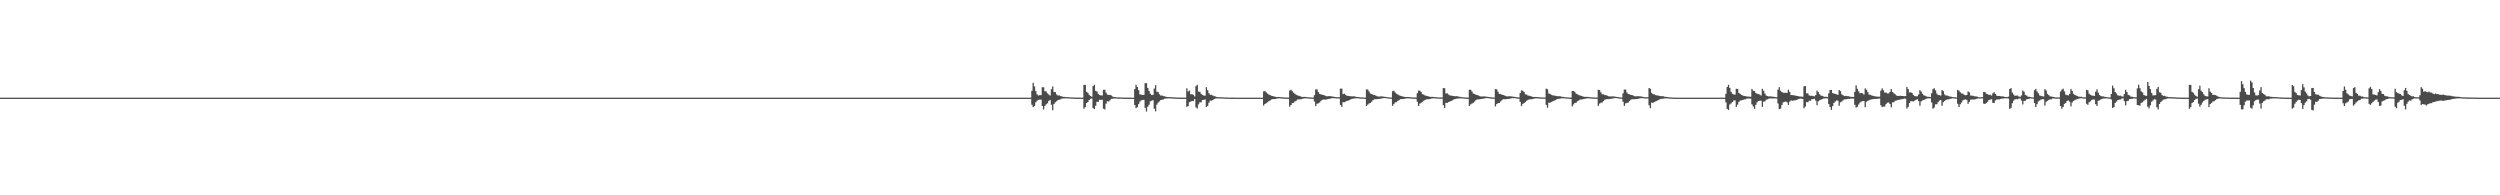 <?xml version="1.0" encoding="UTF-8"?>
<svg xmlns="http://www.w3.org/2000/svg" width="1920" height="150">
  <path d="M0 75.000h1v1.000H0zM1 75.000h1v1.000H1zM2 75.000h1v1.000H2zM3 75.000h1v1.000H3zM4 75.000h1v1.000H4zM5 75.000h1v1.000H5zM6 75.000h1v1.000H6zM7 75.000h1v1.000H7zM8 75.000h1v1.000H8zM9 75.000h1v1.000H9zM10 75.000h1v1.000H10zM11 75.000h1v1.000H11zM12 75.000h1v1.000H12zM13 75.000h1v1.000H13zM14 75.000h1v1.000H14zM15 75.000h1v1.000H15zM16 75.000h1v1.000H16zM17 75.000h1v1.000H17zM18 75.000h1v1.000H18zM19 75.000h1v1.000H19zM20 75.000h1v1.000H20zM21 75.000h1v1.000H21zM22 75.000h1v1.000H22zM23 75.000h1v1.000H23zM24 75.000h1v1.000H24zM25 75.000h1v1.000H25zM26 75.000h1v1.000H26zM27 75.000h1v1.000H27zM28 75.000h1v1.000H28zM29 75.000h1v1.000H29zM30 75.000h1v1.000H30zM31 75.000h1v1.000H31zM32 75.000h1v1.000H32zM33 75.000h1v1.000H33zM34 75.000h1v1.000H34zM35 75.000h1v1.000H35zM36 75.000h1v1.000H36zM37 75.000h1v1.000H37zM38 75.000h1v1.000H38zM39 75.000h1v1.000H39zM40 75.000h1v1.000H40zM41 75.000h1v1.000H41zM42 75.000h1v1.000H42zM43 75.000h1v1.000H43zM44 75.000h1v1.000H44zM45 75.000h1v1.000H45zM46 75.000h1v1.000H46zM47 75.000h1v1.000H47zM48 75.000h1v1.000H48zM49 75.000h1v1.000H49zM50 75.000h1v1.000H50zM51 75.000h1v1.000H51zM52 75.000h1v1.000H52zM53 75.000h1v1.000H53zM54 75.000h1v1.000H54zM55 75.000h1v1.000H55zM56 75.000h1v1.000H56zM57 75.000h1v1.000H57zM58 75.000h1v1.000H58zM59 75.000h1v1.000H59zM60 75.000h1v1.000H60zM61 75.000h1v1.000H61zM62 75.000h1v1.000H62zM63 75.000h1v1.000H63zM64 75.000h1v1.000H64zM65 75.000h1v1.000H65zM66 75.000h1v1.000H66zM67 75.000h1v1.000H67zM68 75.000h1v1.000H68zM69 75.000h1v1.000H69zM70 75.000h1v1.000H70zM71 75.000h1v1.000H71zM72 75.000h1v1.000H72zM73 75.000h1v1.000H73zM74 75.000h1v1.000H74zM75 75.000h1v1.000H75zM76 75.000h1v1.000H76zM77 75.000h1v1.000H77zM78 75.000h1v1.000H78zM79 75.000h1v1.000H79zM80 75.000h1v1.000H80zM81 75.000h1v1.000H81zM82 75.000h1v1.000H82zM83 75.000h1v1.000H83zM84 75.000h1v1.000H84zM85 75.000h1v1.000H85zM86 75.000h1v1.000H86zM87 75.000h1v1.000H87zM88 75.000h1v1.000H88zM89 75.000h1v1.000H89zM90 75.000h1v1.000H90zM91 75.000h1v1.000H91zM92 75.000h1v1.000H92zM93 75.000h1v1.000H93zM94 75.000h1v1.000H94zM95 75.000h1v1.000H95zM96 75.000h1v1.000H96zM97 75.000h1v1.000H97zM98 75.000h1v1.000H98zM99 75.000h1v1.000H99zM100 75.000h1v1.000H100zM101 75.000h1v1.000H101zM102 75.000h1v1.000H102zM103 75.000h1v1.000H103zM104 75.000h1v1.000H104zM105 75.000h1v1.000H105zM106 75.000h1v1.000H106zM107 75.000h1v1.000H107zM108 75.000h1v1.000H108zM109 75.000h1v1.000H109zM110 75.000h1v1.000H110zM111 75.000h1v1.000H111zM112 75.000h1v1.000H112zM113 75.000h1v1.000H113zM114 75.000h1v1.000H114zM115 75.000h1v1.000H115zM116 75.000h1v1.000H116zM117 75.000h1v1.000H117zM118 75.000h1v1.000H118zM119 75.000h1v1.000H119zM120 75.000h1v1.000H120zM121 75.000h1v1.000H121zM122 75.000h1v1.000H122zM123 75.000h1v1.000H123zM124 75.000h1v1.000H124zM125 75.000h1v1.000H125zM126 75.000h1v1.000H126zM127 75.000h1v1.000H127zM128 75.000h1v1.000H128zM129 75.000h1v1.000H129zM130 75.000h1v1.000H130zM131 75.000h1v1.000H131zM132 75.000h1v1.000H132zM133 75.000h1v1.000H133zM134 75.000h1v1.000H134zM135 75.000h1v1.000H135zM136 75.000h1v1.000H136zM137 75.000h1v1.000H137zM138 75.000h1v1.000H138zM139 75.000h1v1.000H139zM140 75.000h1v1.000H140zM141 75.000h1v1.000H141zM142 75.000h1v1.000H142zM143 75.000h1v1.000H143zM144 75.000h1v1.000H144zM145 75.000h1v1.000H145zM146 75.000h1v1.000H146zM147 75.000h1v1.000H147zM148 75.000h1v1.000H148zM149 75.000h1v1.000H149zM150 75.000h1v1.000H150zM151 75.000h1v1.000H151zM152 75.000h1v1.000H152zM153 75.000h1v1.000H153zM154 75.000h1v1.000H154zM155 75.000h1v1.000H155zM156 75.000h1v1.000H156zM157 75.000h1v1.000H157zM158 75.000h1v1.000H158zM159 75.000h1v1.000H159zM160 75.000h1v1.000H160zM161 75.000h1v1.000H161zM162 75.000h1v1.000H162zM163 75.000h1v1.000H163zM164 75.000h1v1.000H164zM165 75.000h1v1.000H165zM166 75.000h1v1.000H166zM167 75.000h1v1.000H167zM168 75.000h1v1.000H168zM169 75.000h1v1.000H169zM170 75.000h1v1.000H170zM171 75.000h1v1.000H171zM172 75.000h1v1.000H172zM173 75.000h1v1.000H173zM174 75.000h1v1.000H174zM175 75.000h1v1.000H175zM176 75.000h1v1.000H176zM177 75.000h1v1.000H177zM178 75.000h1v1.000H178zM179 75.000h1v1.000H179zM180 75.000h1v1.000H180zM181 75.000h1v1.000H181zM182 75.000h1v1.000H182zM183 75.000h1v1.000H183zM184 75.000h1v1.000H184zM185 75.000h1v1.000H185zM186 75.000h1v1.000H186zM187 75.000h1v1.000H187zM188 75.000h1v1.000H188zM189 75.000h1v1.000H189zM190 75.000h1v1.000H190zM191 75.000h1v1.000H191zM192 75.000h1v1.000H192zM193 75.000h1v1.000H193zM194 75.000h1v1.000H194zM195 75.000h1v1.000H195zM196 75.000h1v1.000H196zM197 75.000h1v1.000H197zM198 75.000h1v1.000H198zM199 75.000h1v1.000H199zM200 75.000h1v1.000H200zM201 75.000h1v1.000H201zM202 75.000h1v1.000H202zM203 75.000h1v1.000H203zM204 75.000h1v1.000H204zM205 75.000h1v1.000H205zM206 75.000h1v1.000H206zM207 75.000h1v1.000H207zM208 75.000h1v1.000H208zM209 75.000h1v1.000H209zM210 75.000h1v1.000H210zM211 75.000h1v1.000H211zM212 75.000h1v1.000H212zM213 75.000h1v1.000H213zM214 75.000h1v1.000H214zM215 75.000h1v1.000H215zM216 75.000h1v1.000H216zM217 75.000h1v1.000H217zM218 75.000h1v1.000H218zM219 75.000h1v1.000H219zM220 75.000h1v1.000H220zM221 75.000h1v1.000H221zM222 75.000h1v1.000H222zM223 75.000h1v1.000H223zM224 75.000h1v1.000H224zM225 75.000h1v1.000H225zM226 75.000h1v1.000H226zM227 75.000h1v1.000H227zM228 75.000h1v1.000H228zM229 75.000h1v1.000H229zM230 75.000h1v1.000H230zM231 75.000h1v1.000H231zM232 75.000h1v1.000H232zM233 75.000h1v1.000H233zM234 75.000h1v1.000H234zM235 75.000h1v1.000H235zM236 75.000h1v1.000H236zM237 75.000h1v1.000H237zM238 75.000h1v1.000H238zM239 75.000h1v1.000H239zM240 75.000h1v1.000H240zM241 75.000h1v1.000H241zM242 75.000h1v1.000H242zM243 75.000h1v1.000H243zM244 75.000h1v1.000H244zM245 75.000h1v1.000H245zM246 75.000h1v1.000H246zM247 75.000h1v1.000H247zM248 75.000h1v1.000H248zM249 75.000h1v1.000H249zM250 75.000h1v1.000H250zM251 75.000h1v1.000H251zM252 75.000h1v1.000H252zM253 75.000h1v1.000H253zM254 75.000h1v1.000H254zM255 75.000h1v1.000H255zM256 75.000h1v1.000H256zM257 75.000h1v1.000H257zM258 75.000h1v1.000H258zM259 75.000h1v1.000H259zM260 75.000h1v1.000H260zM261 75.000h1v1.000H261zM262 75.000h1v1.000H262zM263 75.000h1v1.000H263zM264 75.000h1v1.000H264zM265 75.000h1v1.000H265zM266 75.000h1v1.000H266zM267 75.000h1v1.000H267zM268 75.000h1v1.000H268zM269 75.000h1v1.000H269zM270 75.000h1v1.000H270zM271 75.000h1v1.000H271zM272 75.000h1v1.000H272zM273 75.000h1v1.000H273zM274 75.000h1v1.000H274zM275 75.000h1v1.000H275zM276 75.000h1v1.000H276zM277 75.000h1v1.000H277zM278 75.000h1v1.000H278zM279 75.000h1v1.000H279zM280 75.000h1v1.000H280zM281 75.000h1v1.000H281zM282 75.000h1v1.000H282zM283 75.000h1v1.000H283zM284 75.000h1v1.000H284zM285 75.000h1v1.000H285zM286 75.000h1v1.000H286zM287 75.000h1v1.000H287zM288 75.000h1v1.000H288zM289 75.000h1v1.000H289zM290 75.000h1v1.000H290zM291 75.000h1v1.000H291zM292 75.000h1v1.000H292zM293 75.000h1v1.000H293zM294 75.000h1v1.000H294zM295 75.000h1v1.000H295zM296 75.000h1v1.000H296zM297 75.000h1v1.000H297zM298 75.000h1v1.000H298zM299 75.000h1v1.000H299zM300 75.000h1v1.000H300zM301 75.000h1v1.000H301zM302 75.000h1v1.000H302zM303 75.000h1v1.000H303zM304 75.000h1v1.000H304zM305 75.000h1v1.000H305zM306 75.000h1v1.000H306zM307 75.000h1v1.000H307zM308 75.000h1v1.000H308zM309 75.000h1v1.000H309zM310 75.000h1v1.000H310zM311 75.000h1v1.000H311zM312 75.000h1v1.000H312zM313 75.000h1v1.000H313zM314 75.000h1v1.000H314zM315 75.000h1v1.000H315zM316 75.000h1v1.000H316zM317 75.000h1v1.000H317zM318 75.000h1v1.000H318zM319 75.000h1v1.000H319zM320 75.000h1v1.000H320zM321 75.000h1v1.000H321zM322 75.000h1v1.000H322zM323 75.000h1v1.000H323zM324 75.000h1v1.000H324zM325 75.000h1v1.000H325zM326 75.000h1v1.000H326zM327 75.000h1v1.000H327zM328 75.000h1v1.000H328zM329 75.000h1v1.000H329zM330 75.000h1v1.000H330zM331 75.000h1v1.000H331zM332 75.000h1v1.000H332zM333 75.000h1v1.000H333zM334 75.000h1v1.000H334zM335 75.000h1v1.000H335zM336 75.000h1v1.000H336zM337 75.000h1v1.000H337zM338 75.000h1v1.000H338zM339 75.000h1v1.000H339zM340 75.000h1v1.000H340zM341 75.000h1v1.000H341zM342 75.000h1v1.000H342zM343 75.000h1v1.000H343zM344 75.000h1v1.000H344zM345 75.000h1v1.000H345zM346 75.000h1v1.000H346zM347 75.000h1v1.000H347zM348 75.000h1v1.000H348zM349 75.000h1v1.000H349zM350 75.000h1v1.000H350zM351 75.000h1v1.000H351zM352 75.000h1v1.000H352zM353 75.000h1v1.000H353zM354 75.000h1v1.000H354zM355 75.000h1v1.000H355zM356 75.000h1v1.000H356zM357 75.000h1v1.000H357zM358 75.000h1v1.000H358zM359 75.000h1v1.000H359zM360 75.000h1v1.000H360zM361 75.000h1v1.000H361zM362 75.000h1v1.000H362zM363 75.000h1v1.000H363zM364 75.000h1v1.000H364zM365 75.000h1v1.000H365zM366 75.000h1v1.000H366zM367 75.000h1v1.000H367zM368 75.000h1v1.000H368zM369 75.000h1v1.000H369zM370 75.000h1v1.000H370zM371 75.000h1v1.000H371zM372 75.000h1v1.000H372zM373 75.000h1v1.000H373zM374 75.000h1v1.000H374zM375 75.000h1v1.000H375zM376 75.000h1v1.000H376zM377 75.000h1v1.000H377zM378 75.000h1v1.000H378zM379 75.000h1v1.000H379zM380 75.000h1v1.000H380zM381 75.000h1v1.000H381zM382 75.000h1v1.000H382zM383 75.000h1v1.000H383zM384 75.000h1v1.000H384zM385 75.000h1v1.000H385zM386 75.000h1v1.000H386zM387 75.000h1v1.000H387zM388 75.000h1v1.000H388zM389 75.000h1v1.000H389zM390 75.000h1v1.000H390zM391 75.000h1v1.000H391zM392 75.000h1v1.000H392zM393 75.000h1v1.000H393zM394 75.000h1v1.000H394zM395 75.000h1v1.000H395zM396 75.000h1v1.000H396zM397 75.000h1v1.000H397zM398 75.000h1v1.000H398zM399 75.000h1v1.000H399zM400 75.000h1v1.000H400zM401 75.000h1v1.000H401zM402 75.000h1v1.000H402zM403 75.000h1v1.000H403zM404 75.000h1v1.000H404zM405 75.000h1v1.000H405zM406 75.000h1v1.000H406zM407 75.000h1v1.000H407zM408 75.000h1v1.000H408zM409 75.000h1v1.000H409zM410 75.000h1v1.000H410zM411 75.000h1v1.000H411zM412 75.000h1v1.000H412zM413 75.000h1v1.000H413zM414 75.000h1v1.000H414zM415 75.000h1v1.000H415zM416 75.000h1v1.000H416zM417 75.000h1v1.000H417zM418 75.000h1v1.000H418zM419 75.000h1v1.000H419zM420 75.000h1v1.000H420zM421 75.000h1v1.000H421zM422 75.000h1v1.000H422zM423 75.000h1v1.000H423zM424 75.000h1v1.000H424zM425 75.000h1v1.000H425zM426 75.000h1v1.000H426zM427 75.000h1v1.000H427zM428 75.000h1v1.000H428zM429 75.000h1v1.000H429zM430 75.000h1v1.000H430zM431 75.000h1v1.000H431zM432 75.000h1v1.000H432zM433 75.000h1v1.000H433zM434 75.000h1v1.000H434zM435 75.000h1v1.000H435zM436 75.000h1v1.000H436zM437 75.000h1v1.000H437zM438 75.000h1v1.000H438zM439 75.000h1v1.000H439zM440 75.000h1v1.000H440zM441 75.000h1v1.000H441zM442 75.000h1v1.000H442zM443 75.000h1v1.000H443zM444 75.000h1v1.000H444zM445 75.000h1v1.000H445zM446 75.000h1v1.000H446zM447 75.000h1v1.000H447zM448 75.000h1v1.000H448zM449 75.000h1v1.000H449zM450 75.000h1v1.000H450zM451 75.000h1v1.000H451zM452 75.000h1v1.000H452zM453 75.000h1v1.000H453zM454 75.000h1v1.000H454zM455 75.000h1v1.000H455zM456 75.000h1v1.000H456zM457 75.000h1v1.000H457zM458 75.000h1v1.000H458zM459 75.000h1v1.000H459zM460 75.000h1v1.000H460zM461 75.000h1v1.000H461zM462 75.000h1v1.000H462zM463 75.000h1v1.000H463zM464 75.000h1v1.000H464zM465 75.000h1v1.000H465zM466 75.000h1v1.000H466zM467 75.000h1v1.000H467zM468 75.000h1v1.000H468zM469 75.000h1v1.000H469zM470 75.000h1v1.000H470zM471 75.000h1v1.000H471zM472 75.000h1v1.000H472zM473 75.000h1v1.000H473zM474 75.000h1v1.000H474zM475 75.000h1v1.000H475zM476 75.000h1v1.000H476zM477 75.000h1v1.000H477zM478 75.000h1v1.000H478zM479 75.000h1v1.000H479zM480 75.000h1v1.000H480zM481 75.000h1v1.000H481zM482 75.000h1v1.000H482zM483 75.000h1v1.000H483zM484 75.000h1v1.000H484zM485 75.000h1v1.000H485zM486 75.000h1v1.000H486zM487 75.000h1v1.000H487zM488 75.000h1v1.000H488zM489 75.000h1v1.000H489zM490 75.000h1v1.000H490zM491 75.000h1v1.000H491zM492 75.000h1v1.000H492zM493 75.000h1v1.000H493zM494 75.000h1v1.000H494zM495 75.000h1v1.000H495zM496 75.000h1v1.000H496zM497 75.000h1v1.000H497zM498 75.000h1v1.000H498zM499 75.000h1v1.000H499zM500 75.000h1v1.000H500zM501 75.000h1v1.000H501zM502 75.000h1v1.000H502zM503 75.000h1v1.000H503zM504 75.000h1v1.000H504zM505 75.000h1v1.000H505zM506 75.000h1v1.000H506zM507 75.000h1v1.000H507zM508 75.000h1v1.000H508zM509 75.000h1v1.000H509zM510 75.000h1v1.000H510zM511 75.000h1v1.000H511zM512 75.000h1v1.000H512zM513 75.000h1v1.000H513zM514 75.000h1v1.000H514zM515 75.000h1v1.000H515zM516 75.000h1v1.000H516zM517 75.000h1v1.000H517zM518 75.000h1v1.000H518zM519 75.000h1v1.000H519zM520 75.000h1v1.000H520zM521 75.000h1v1.000H521zM522 75.000h1v1.000H522zM523 75.000h1v1.000H523zM524 75.000h1v1.000H524zM525 75.000h1v1.000H525zM526 75.000h1v1.000H526zM527 75.000h1v1.000H527zM528 75.000h1v1.000H528zM529 75.000h1v1.000H529zM530 75.000h1v1.000H530zM531 75.000h1v1.000H531zM532 75.000h1v1.000H532zM533 75.000h1v1.000H533zM534 75.000h1v1.000H534zM535 75.000h1v1.000H535zM536 75.000h1v1.000H536zM537 75.000h1v1.000H537zM538 75.000h1v1.000H538zM539 75.000h1v1.000H539zM540 75.000h1v1.000H540zM541 75.000h1v1.000H541zM542 75.000h1v1.000H542zM543 75.000h1v1.000H543zM544 75.000h1v1.000H544zM545 75.000h1v1.000H545zM546 75.000h1v1.000H546zM547 75.000h1v1.000H547zM548 75.000h1v1.000H548zM549 75.000h1v1.000H549zM550 75.000h1v1.000H550zM551 75.000h1v1.000H551zM552 75.000h1v1.000H552zM553 75.000h1v1.000H553zM554 75.000h1v1.000H554zM555 75.000h1v1.000H555zM556 75.000h1v1.000H556zM557 75.000h1v1.000H557zM558 75.000h1v1.000H558zM559 75.000h1v1.000H559zM560 75.000h1v1.000H560zM561 75.000h1v1.000H561zM562 75.000h1v1.000H562zM563 75.000h1v1.000H563zM564 75.000h1v1.000H564zM565 75.000h1v1.000H565zM566 75.000h1v1.000H566zM567 75.000h1v1.000H567zM568 75.000h1v1.000H568zM569 75.000h1v1.000H569zM570 75.000h1v1.000H570zM571 75.000h1v1.000H571zM572 75.000h1v1.000H572zM573 75.000h1v1.000H573zM574 75.000h1v1.000H574zM575 75.000h1v1.000H575zM576 75.000h1v1.000H576zM577 75.000h1v1.000H577zM578 75.000h1v1.000H578zM579 75.000h1v1.000H579zM580 75.000h1v1.000H580zM581 75.000h1v1.000H581zM582 75.000h1v1.000H582zM583 75.000h1v1.000H583zM584 75.000h1v1.000H584zM585 75.000h1v1.000H585zM586 75.000h1v1.000H586zM587 75.000h1v1.000H587zM588 75.000h1v1.000H588zM589 75.000h1v1.000H589zM590 75.000h1v1.000H590zM591 75.000h1v1.000H591zM592 75.000h1v1.000H592zM593 75.000h1v1.000H593zM594 75.000h1v1.000H594zM595 75.000h1v1.000H595zM596 75.000h1v1.000H596zM597 75.000h1v1.000H597zM598 75.000h1v1.000H598zM599 75.000h1v1.000H599zM600 75.000h1v1.000H600zM601 75.000h1v1.000H601zM602 75.000h1v1.000H602zM603 75.000h1v1.000H603zM604 75.000h1v1.000H604zM605 75.000h1v1.000H605zM606 75.000h1v1.000H606zM607 75.000h1v1.000H607zM608 75.000h1v1.000H608zM609 75.000h1v1.000H609zM610 75.000h1v1.000H610zM611 75.000h1v1.000H611zM612 75.000h1v1.000H612zM613 75.000h1v1.000H613zM614 75.000h1v1.000H614zM615 75.000h1v1.000H615zM616 75.000h1v1.000H616zM617 75.000h1v1.000H617zM618 75.000h1v1.000H618zM619 75.000h1v1.000H619zM620 75.000h1v1.000H620zM621 75.000h1v1.000H621zM622 75.000h1v1.000H622zM623 75.000h1v1.000H623zM624 75.000h1v1.000H624zM625 75.000h1v1.000H625zM626 75.000h1v1.000H626zM627 75.000h1v1.000H627zM628 75.000h1v1.000H628zM629 75.000h1v1.000H629zM630 75.000h1v1.000H630zM631 75.000h1v1.000H631zM632 75.000h1v1.000H632zM633 75.000h1v1.000H633zM634 75.000h1v1.000H634zM635 75.000h1v1.000H635zM636 75.000h1v1.000H636zM637 75.000h1v1.000H637zM638 75.000h1v1.000H638zM639 75.000h1v1.000H639zM640 75.000h1v1.000H640zM641 75.000h1v1.000H641zM642 75.000h1v1.000H642zM643 75.000h1v1.000H643zM644 75.000h1v1.000H644zM645 75.000h1v1.000H645zM646 75.000h1v1.000H646zM647 75.000h1v1.000H647zM648 75.000h1v1.000H648zM649 75.000h1v1.000H649zM650 75.000h1v1.000H650zM651 75.000h1v1.000H651zM652 75.000h1v1.000H652zM653 75.000h1v1.000H653zM654 75.000h1v1.000H654zM655 75.000h1v1.000H655zM656 75.000h1v1.000H656zM657 75.000h1v1.000H657zM658 75.000h1v1.000H658zM659 75.000h1v1.000H659zM660 75.000h1v1.000H660zM661 75.000h1v1.000H661zM662 75.000h1v1.000H662zM663 75.000h1v1.000H663zM664 75.000h1v1.000H664zM665 75.000h1v1.000H665zM666 75.000h1v1.000H666zM667 75.000h1v1.000H667zM668 75.000h1v1.000H668zM669 75.000h1v1.000H669zM670 75.000h1v1.000H670zM671 75.000h1v1.000H671zM672 75.000h1v1.000H672zM673 75.000h1v1.000H673zM674 75.000h1v1.000H674zM675 75.000h1v1.000H675zM676 75.000h1v1.000H676zM677 75.000h1v1.000H677zM678 75.000h1v1.000H678zM679 75.000h1v1.000H679zM680 75.000h1v1.000H680zM681 75.000h1v1.000H681zM682 75.000h1v1.000H682zM683 75.000h1v1.000H683zM684 75.000h1v1.000H684zM685 75.000h1v1.000H685zM686 75.000h1v1.000H686zM687 75.000h1v1.000H687zM688 75.000h1v1.000H688zM689 75.000h1v1.000H689zM690 75.000h1v1.000H690zM691 75.000h1v1.000H691zM692 75.000h1v1.000H692zM693 75.000h1v1.000H693zM694 75.000h1v1.000H694zM695 75.000h1v1.000H695zM696 75.000h1v1.000H696zM697 75.000h1v1.000H697zM698 75.000h1v1.000H698zM699 75.000h1v1.000H699zM700 75.000h1v1.000H700zM701 75.000h1v1.000H701zM702 75.000h1v1.000H702zM703 75.000h1v1.000H703zM704 75.000h1v1.000H704zM705 75.000h1v1.000H705zM706 75.000h1v1.000H706zM707 75.000h1v1.000H707zM708 75.000h1v1.000H708zM709 75.000h1v1.000H709zM710 75.000h1v1.000H710zM711 75.000h1v1.000H711zM712 75.000h1v1.000H712zM713 75.000h1v1.000H713zM714 75.000h1v1.000H714zM715 75.000h1v1.000H715zM716 75.000h1v1.000H716zM717 75.000h1v1.000H717zM718 75.000h1v1.000H718zM719 75.000h1v1.000H719zM720 75.000h1v1.000H720zM721 75.000h1v1.000H721zM722 75.000h1v1.000H722zM723 75.000h1v1.000H723zM724 75.000h1v1.000H724zM725 75.000h1v1.000H725zM726 75.000h1v1.000H726zM727 75.000h1v1.000H727zM728 75.000h1v1.000H728zM729 75.000h1v1.000H729zM730 75.000h1v1.000H730zM731 75.000h1v1.000H731zM732 75.000h1v1.000H732zM733 75.000h1v1.000H733zM734 75.000h1v1.000H734zM735 75.000h1v1.000H735zM736 75.000h1v1.000H736zM737 75.000h1v1.000H737zM738 75.000h1v1.000H738zM739 75.000h1v1.000H739zM740 75.000h1v1.000H740zM741 75.000h1v1.000H741zM742 75.000h1v1.000H742zM743 75.000h1v1.000H743zM744 75.000h1v1.000H744zM745 75.000h1v1.000H745zM746 75.000h1v1.000H746zM747 75.000h1v1.000H747zM748 75.000h1v1.000H748zM749 75.000h1v1.000H749zM750 75.000h1v1.000H750zM751 75.000h1v1.000H751zM752 75.000h1v1.000H752zM753 75.000h1v1.000H753zM754 75.000h1v1.000H754zM755 75.000h1v1.000H755zM756 75.000h1v1.000H756zM757 75.000h1v1.000H757zM758 75.000h1v1.000H758zM759 75.000h1v1.000H759zM760 75.000h1v1.000H760zM761 75.000h1v1.000H761zM762 75.000h1v1.000H762zM763 75.000h1v1.000H763zM764 75.000h1v1.000H764zM765 75.000h1v1.000H765zM766 75.000h1v1.000H766zM767 75.000h1v1.000H767zM768 75.000h1v1.000H768zM769 75.000h1v1.000H769zM770 75.000h1v1.000H770zM771 75.000h1v1.000H771zM772 75.000h1v1.000H772zM773 75.000h1v1.000H773zM774 75.000h1v1.000H774zM775 75.000h1v1.000H775zM776 75.000h1v1.000H776zM777 75.000h1v1.000H777zM778 75.000h1v1.000H778zM779 75.000h1v1.000H779zM780 75.000h1v1.000H780zM781 75.000h1v1.000H781zM782 75.000h1v1.000H782zM783 75.000h1v1.000H783zM784 75.000h1v1.000H784zM785 75.000h1v1.000H785zM786 75.000h1v1.000H786zM787 75.000h1v1.000H787zM788 75.000h1v1.000H788zM789 75.000h1v1.000H789zM790 75.000h1v1.000H790zM791 75.000h1v1.000H791zM792 69.749h1v10.692H792zM793 63.576h1v18.713H793zM794 66.378h1v15.052H794zM795 69.991h1v8.598H795zM796 72.457h1v4.936H796zM797 73.377h1v3.301H797zM798 73.043h1v3.523H798zM799 73.069h1v3.425H799zM800 66.993h1v14.472H800zM801 67.079h1v17.001H801zM802 70.033h1v11.341H802zM803 70.169h1v9.886H803zM804 71.684h1v7.646H804zM805 72.622h1v4.834H805zM806 73.388h1v3.374H806zM807 68.514h1v11.921H807zM808 66.364h1v18.250H808zM809 70.597h1v9.304H809zM810 70.763h1v7.815H810zM811 72.541h1v5.237H811zM812 73.381h1v3.541H812zM813 73.224h1v3.347H813zM814 73.851h1v2.446H814zM815 73.984h1v1.739H815zM816 74.410h1v1.224H816zM817 74.375h1v1.206H817zM818 74.568h1v1.000H818zM819 74.579h1v1.000H819zM820 74.629h1v1.000H820zM821 74.682h1v1.000H821zM822 74.834h1v1.000H822zM823 74.826h1v1.000H823zM824 74.893h1v1.000H824zM825 74.914h1v1.000H825zM826 74.960h1v1.000H826zM827 74.966h1v1.000H827zM828 74.968h1v1.000H828zM829 74.979h1v1.000H829zM830 74.984h1v1.000H830zM831 74.990h1v1.000H831zM832 65.251h1v18.250H832zM833 65.181h1v17.090H833zM834 70.479h1v8.679H834zM835 71.267h1v7.100H835zM836 72.751h1v4.113H836zM837 73.684h1v2.257H837zM838 74.267h1v1.398H838zM839 66.143h1v16.834H839zM840 65.058h1v18.697H840zM841 69.794h1v11.424H841zM842 70.232h1v7.951H842zM843 72.126h1v6.119H843zM844 73.082h1v3.533H844zM845 73.205h1v3.589H845zM846 73.300h1v3.240H846zM847 68.987h1v14.523H847zM848 68.932h1v15.159H848zM849 71.151h1v8.476H849zM850 72.650h1v5.131H850zM851 72.906h1v5.092H851zM852 72.845h1v4.207H852zM853 73.301h1v2.643H853zM854 74.106h1v1.726H854zM855 74.508h1v1.092H855zM856 74.569h1v1.059H856zM857 74.735h1v1.000H857zM858 74.807h1v1.000H858zM859 74.806h1v1.000H859zM860 74.853h1v1.000H860zM861 74.878h1v1.000H861zM862 74.943h1v1.000H862zM863 74.959h1v1.000H863zM864 74.968h1v1.000H864zM865 74.974h1v1.000H865zM866 74.976h1v1.000H866zM867 74.983h1v1.000H867zM868 74.986h1v1.000H868zM869 74.991h1v1.000H869zM870 74.994h1v1.000H870zM871 68.450h1v12.179H871zM872 65.092h1v18.025H872zM873 66.830h1v15.400H873zM874 69.287h1v10.697H874zM875 72.476h1v5.551H875zM876 72.632h1v4.451H876zM877 72.890h1v3.872H877zM878 72.819h1v3.882H878zM879 63.873h1v18.911H879zM880 63.911h1v21.754H880zM881 67.536h1v14.448H881zM882 69.790h1v10.646H882zM883 71.965h1v5.890H883zM884 72.954h1v4.394H884zM885 72.855h1v4.043H885zM886 68.055h1v15.463H886zM887 65.418h1v20.064H887zM888 70.384h1v9.950H888zM889 70.685h1v8.070H889zM890 72.420h1v5.470H890zM891 73.385h1v3.433H891zM892 73.309h1v3.225H892zM893 73.846h1v2.535H893zM894 73.915h1v1.877H894zM895 74.333h1v1.360H895zM896 74.478h1v1.145H896zM897 74.546h1v1.000H897zM898 74.579h1v1.000H898zM899 74.608h1v1.000H899zM900 74.661h1v1.000H900zM901 74.823h1v1.000H901zM902 74.817h1v1.000H902zM903 74.889h1v1.000H903zM904 74.912h1v1.000H904zM905 74.959h1v1.000H905zM906 74.965h1v1.000H906zM907 74.967h1v1.000H907zM908 74.978h1v1.000H908zM909 74.982h1v1.000H909zM910 74.990h1v1.000H910zM911 67.766h1v14.299H911zM912 70.290h1v11.160H912zM913 69.509h1v8.989H913zM914 72.395h1v5.695H914zM915 72.308h1v5.230H915zM916 72.864h1v4.730H916zM917 74.092h1v1.932H917zM918 66.197h1v16.237H918zM919 65.119h1v18.252H919zM920 70.374h1v9.812H920zM921 70.486h1v8.065H921zM922 72.051h1v6.553H922zM923 72.815h1v4.046H923zM924 73.361h1v3.337H924zM925 73.460h1v2.885H925zM926 66.976h1v15.109H926zM927 69.218h1v12.154H927zM928 71.505h1v7.391H928zM929 72.834h1v4.461H929zM930 72.761h1v4.569H930zM931 73.438h1v3.378H931zM932 73.898h1v2.185H932zM933 74.076h1v1.604H933zM934 74.485h1v1.080H934zM935 74.640h1v1.000H935zM936 74.657h1v1.000H936zM937 74.638h1v1.000H937zM938 74.760h1v1.000H938zM939 74.745h1v1.000H939zM940 74.842h1v1.000H940zM941 74.865h1v1.000H941zM942 74.892h1v1.000H942zM943 74.945h1v1.000H943zM944 74.953h1v1.000H944zM945 74.962h1v1.000H945zM946 74.980h1v1.000H946zM947 74.983h1v1.000H947zM948 74.985h1v1.000H948zM949 74.989h1v1.000H949zM950 74.992h1v1.000H950zM951 74.995h1v1.000H951zM952 74.999h1v1.000H952zM953 74.999h1v1.000H953zM954 75.000h1v1.000H954zM955 75.000h1v1.000H955zM956 75.000h1v1.000H956zM957 75.000h1v1.000H957zM958 75.000h1v1.000H958zM959 75.000h1v1.000H959zM960 75.000h1v1.000H960zM961 75.000h1v1.000H961zM962 75.000h1v1.000H962zM963 75.000h1v1.000H963zM964 75.000h1v1.000H964zM965 75.000h1v1.000H965zM966 75.000h1v1.000H966zM967 75.000h1v1.000H967zM968 75.000h1v1.000H968zM969 75.000h1v1.000H969zM970 70.174h1v10.943H970zM971 69.915h1v9.936H971zM972 70.924h1v8.305H972zM973 71.880h1v6.680H973zM974 72.607h1v5.072H974zM975 73.074h1v4.096H975zM976 73.564h1v2.852H976zM977 73.799h1v2.333H977zM978 74.080h1v1.994H978zM979 74.318h1v1.720H979zM980 74.540h1v1.176H980zM981 74.466h1v1.100H981zM982 74.474h1v1.000H982zM983 74.589h1v1.000H983zM984 74.711h1v1.000H984zM985 74.775h1v1.000H985zM986 74.834h1v1.000H986zM987 74.889h1v1.000H987zM988 74.916h1v1.000H988zM989 74.945h1v1.000H989zM990 69.602h1v12.302H990zM991 68.888h1v11.814H991zM992 70.059h1v9.158H992zM993 71.190h1v7.763H993zM994 72.057h1v5.889H994zM995 72.831h1v4.541H995zM996 73.281h1v3.122H996zM997 73.585h1v2.753H997zM998 73.947h1v2.326H998zM999 74.271h1v1.880H999zM1000 74.429h1v1.334H1000zM1001 74.370h1v1.260H1001zM1002 74.432h1v1.039H1002zM1003 74.552h1v1.000H1003zM1004 74.677h1v1.000H1004zM1005 74.761h1v1.000H1005zM1006 74.830h1v1.000H1006zM1007 74.863h1v1.000H1007zM1008 74.899h1v1.000H1008zM1009 73.064h1v4.906H1009zM1010 68.582h1v12.919H1010zM1011 68.584h1v11.137H1011zM1012 70.686h1v8.635H1012zM1013 72.036h1v6.714H1013zM1014 72.371h1v5.092H1014zM1015 72.833h1v3.880H1015zM1016 72.926h1v3.508H1016zM1017 73.372h1v3.115H1017zM1018 73.897h1v2.543H1018zM1019 73.926h1v2.264H1019zM1020 73.807h1v2.180H1020zM1021 73.813h1v1.967H1021zM1022 73.967h1v1.552H1022zM1023 74.161h1v1.270H1023zM1024 74.326h1v1.128H1024zM1025 74.524h1v1.000H1025zM1026 74.668h1v1.000H1026zM1027 74.642h1v1.000H1027zM1028 74.642h1v1.000H1028zM1029 67.970h1v12.553H1029zM1030 68.142h1v13.903H1030zM1031 72.229h1v6.272H1031zM1032 71.922h1v6.638H1032zM1033 72.864h1v5.120H1033zM1034 73.547h1v4.034H1034zM1035 73.696h1v3.575H1035zM1036 73.771h1v3.091H1036zM1037 73.996h1v2.244H1037zM1038 74.004h1v1.871H1038zM1039 73.972h1v1.741H1039zM1040 74.059h1v1.552H1040zM1041 74.387h1v1.109H1041zM1042 74.454h1v1.003H1042zM1043 74.572h1v1.000H1043zM1044 74.766h1v1.000H1044zM1045 74.800h1v1.000H1045zM1046 74.841h1v1.000H1046zM1047 74.899h1v1.000H1047zM1048 74.957h1v1.000H1048zM1049 68.609h1v12.851H1049zM1050 68.834h1v11.426H1050zM1051 70.285h1v9.189H1051zM1052 71.815h1v7.226H1052zM1053 72.238h1v5.843H1053zM1054 72.774h1v4.103H1054zM1055 73.016h1v3.266H1055zM1056 73.308h1v2.874H1056zM1057 73.815h1v2.364H1057zM1058 74.213h1v1.838H1058zM1059 74.063h1v1.797H1059zM1060 74.021h1v1.753H1060zM1061 74.057h1v1.538H1061zM1062 74.194h1v1.155H1062zM1063 74.332h1v1.000H1063zM1064 74.440h1v1.000H1064zM1065 74.629h1v1.000H1065zM1066 74.745h1v1.000H1066zM1067 74.779h1v1.000H1067zM1068 74.880h1v1.000H1068zM1069 70.068h1v11.208H1069zM1070 69.677h1v10.316H1070zM1071 70.986h1v7.699H1071zM1072 71.923h1v6.557H1072zM1073 72.569h1v4.934H1073zM1074 73.178h1v3.797H1074zM1075 73.552h1v2.603H1075zM1076 73.841h1v2.261H1076zM1077 74.131h1v1.942H1077zM1078 74.387h1v1.522H1078zM1079 74.471h1v1.180H1079zM1080 74.452h1v1.057H1080zM1081 74.502h1v1.000H1081zM1082 74.599h1v1.000H1082zM1083 74.718h1v1.000H1083zM1084 74.785h1v1.000H1084zM1085 74.840h1v1.000H1085zM1086 74.878h1v1.000H1086zM1087 74.912h1v1.000H1087zM1088 71.580h1v6.558H1088zM1089 69.540h1v11.867H1089zM1090 69.734h1v9.890H1090zM1091 70.756h1v8.121H1091zM1092 72.347h1v5.905H1092zM1093 72.666h1v4.691H1093zM1094 73.393h1v3.342H1094zM1095 73.551h1v2.747H1095zM1096 73.828h1v2.411H1096zM1097 74.136h1v2.057H1097zM1098 74.457h1v1.477H1098zM1099 74.392h1v1.274H1099zM1100 74.386h1v1.152H1100zM1101 74.472h1v1.000H1101zM1102 74.605h1v1.000H1102zM1103 74.707h1v1.000H1103zM1104 74.783h1v1.000H1104zM1105 74.840h1v1.000H1105zM1106 74.826h1v1.000H1106zM1107 74.846h1v1.000H1107zM1108 67.635h1v13.142H1108zM1109 67.787h1v15.131H1109zM1110 71.836h1v7.126H1110zM1111 71.682h1v7.425H1111zM1112 72.595h1v5.811H1112zM1113 73.272h1v4.706H1113zM1114 73.433h1v4.126H1114zM1115 73.570h1v3.497H1115zM1116 73.796h1v2.643H1116zM1117 73.909h1v2.109H1117zM1118 73.868h1v1.958H1118zM1119 73.957h1v1.737H1119zM1120 74.316h1v1.230H1120zM1121 74.416h1v1.080H1121zM1122 74.536h1v1.000H1122zM1123 74.751h1v1.000H1123zM1124 74.783h1v1.000H1124zM1125 74.841h1v1.000H1125zM1126 74.917h1v1.000H1126zM1127 74.952h1v1.000H1127zM1128 68.894h1v12.484H1128zM1129 68.909h1v11.274H1129zM1130 70.236h1v9.262H1130zM1131 71.834h1v7.136H1131zM1132 72.185h1v5.801H1132zM1133 72.807h1v4.151H1133zM1134 73.010h1v3.322H1134zM1135 73.324h1v2.957H1135zM1136 73.826h1v2.420H1136zM1137 74.208h1v1.837H1137zM1138 74.028h1v1.825H1138zM1139 74.015h1v1.743H1139zM1140 74.070h1v1.424H1140zM1141 74.223h1v1.115H1141zM1142 74.364h1v1.000H1142zM1143 74.481h1v1.000H1143zM1144 74.669h1v1.000H1144zM1145 74.768h1v1.000H1145zM1146 74.844h1v1.000H1146zM1147 74.903h1v1.000H1147zM1148 68.428h1v13.274H1148zM1149 68.604h1v11.342H1149zM1150 70.437h1v8.838H1150zM1151 72.104h1v6.964H1151zM1152 72.264h1v5.729H1152zM1153 72.730h1v4.233H1153zM1154 72.948h1v3.251H1154zM1155 73.320h1v2.860H1155zM1156 73.759h1v2.469H1156zM1157 74.100h1v1.945H1157zM1158 73.927h1v2.048H1158zM1159 73.922h1v1.916H1159zM1160 73.994h1v1.577H1160zM1161 74.135h1v1.227H1161zM1162 74.271h1v1.124H1162zM1163 74.423h1v1.000H1163zM1164 74.671h1v1.000H1164zM1165 74.756h1v1.000H1165zM1166 74.831h1v1.000H1166zM1167 71.481h1v6.772H1167zM1168 69.432h1v12.103H1168zM1169 69.675h1v10.193H1169zM1170 70.588h1v8.504H1170zM1171 72.391h1v6.033H1171zM1172 72.640h1v4.767H1172zM1173 73.372h1v3.313H1173zM1174 73.520h1v2.747H1174zM1175 73.830h1v2.389H1175zM1176 74.127h1v2.052H1176zM1177 74.511h1v1.433H1177zM1178 74.431h1v1.225H1178zM1179 74.422h1v1.102H1179zM1180 74.496h1v1.000H1180zM1181 74.611h1v1.000H1181zM1182 74.711h1v1.000H1182zM1183 74.783h1v1.000H1183zM1184 74.838h1v1.000H1184zM1185 74.830h1v1.000H1185zM1186 74.834h1v1.000H1186zM1187 68.039h1v12.522H1187zM1188 68.562h1v14.159H1188zM1189 71.776h1v7.065H1189zM1190 72.145h1v6.737H1190zM1191 72.822h1v5.455H1191zM1192 73.205h1v4.602H1192zM1193 73.383h1v4.051H1193zM1194 73.548h1v3.335H1194zM1195 73.795h1v2.569H1195zM1196 73.928h1v2.038H1196zM1197 73.893h1v1.917H1197zM1198 74.006h1v1.691H1198zM1199 74.335h1v1.200H1199zM1200 74.416h1v1.097H1200zM1201 74.526h1v1.000H1201zM1202 74.740h1v1.000H1202zM1203 74.791h1v1.000H1203zM1204 74.831h1v1.000H1204zM1205 74.918h1v1.000H1205zM1206 74.958h1v1.000H1206zM1207 69.860h1v11.849H1207zM1208 69.889h1v10.314H1208zM1209 70.732h1v8.324H1209zM1210 71.943h1v6.961H1210zM1211 72.408h1v5.345H1211zM1212 73.035h1v4.177H1212zM1213 73.353h1v3.140H1213zM1214 73.620h1v2.783H1214zM1215 73.972h1v2.279H1215zM1216 74.355h1v1.704H1216zM1217 74.405h1v1.337H1217zM1218 74.372h1v1.287H1218zM1219 74.418h1v1.014H1219zM1220 74.559h1v1.000H1220zM1221 74.689h1v1.000H1221zM1222 74.761h1v1.000H1222zM1223 74.825h1v1.000H1223zM1224 74.846h1v1.000H1224zM1225 74.887h1v1.000H1225zM1226 74.935h1v1.000H1226zM1227 68.907h1v12.400H1227zM1228 69.194h1v10.372H1228zM1229 70.860h1v8.079H1229zM1230 72.373h1v6.336H1230zM1231 72.421h1v5.202H1231zM1232 72.996h1v3.591H1232zM1233 73.126h1v3.082H1233zM1234 73.522h1v2.636H1234zM1235 73.964h1v2.158H1235zM1236 74.097h1v1.828H1236zM1237 74.037h1v1.807H1237zM1238 74.031h1v1.623H1238zM1239 74.109h1v1.361H1239zM1240 74.245h1v1.070H1240zM1241 74.377h1v1.000H1241zM1242 74.515h1v1.000H1242zM1243 74.731h1v1.000H1243zM1244 74.802h1v1.000H1244zM1245 74.865h1v1.000H1245zM1246 71.641h1v6.493H1246zM1247 68.748h1v12.570H1247zM1248 68.811h1v10.590H1248zM1249 70.996h1v8.078H1249zM1250 72.168h1v6.546H1250zM1251 72.391h1v5.223H1251zM1252 72.894h1v3.707H1252zM1253 72.987h1v3.220H1253zM1254 73.466h1v2.762H1254zM1255 73.938h1v2.251H1255zM1256 73.974h1v2.050H1256zM1257 73.882h1v2.100H1257zM1258 73.884h1v1.884H1258zM1259 73.998h1v1.525H1259zM1260 74.164h1v1.224H1260zM1261 74.305h1v1.101H1261zM1262 74.532h1v1.000H1262zM1263 74.687h1v1.000H1263zM1264 74.665h1v1.000H1264zM1265 74.695h1v1.000H1265zM1266 67.627h1v13.174H1266zM1267 68.187h1v14.934H1267zM1268 71.336h1v7.445H1268zM1269 72.318h1v6.651H1269zM1270 72.513h1v5.909H1270zM1271 73.079h1v4.756H1271zM1272 73.256h1v4.204H1272zM1273 73.396h1v3.527H1273zM1274 73.683h1v2.716H1274zM1275 73.865h1v2.115H1275zM1276 73.819h1v2.009H1276zM1277 73.953h1v1.809H1277zM1278 74.302h1v1.279H1278zM1279 74.382h1v1.179H1279zM1280 74.485h1v1.023H1280zM1281 74.711h1v1.000H1281zM1282 74.781h1v1.000H1282zM1283 74.807h1v1.000H1283zM1284 74.895h1v1.000H1284zM1285 74.950h1v1.000H1285zM1286 74.978h1v1.000H1286zM1287 74.986h1v1.000H1287zM1288 74.992h1v1.000H1288zM1289 74.995h1v1.000H1289zM1290 74.996h1v1.000H1290zM1291 74.998h1v1.000H1291zM1292 74.998h1v1.000H1292zM1293 74.999h1v1.000H1293zM1294 74.999h1v1.000H1294zM1295 74.999h1v1.000H1295zM1296 75.000h1v1.000H1296zM1297 75.000h1v1.000H1297zM1298 75.000h1v1.000H1298zM1299 75.000h1v1.000H1299zM1300 75.000h1v1.000H1300zM1301 75.000h1v1.000H1301zM1302 75.000h1v1.000H1302zM1303 75.000h1v1.000H1303zM1304 75.000h1v1.000H1304zM1305 75.000h1v1.000H1305zM1306 75.000h1v1.000H1306zM1307 75.000h1v1.000H1307zM1308 75.000h1v1.000H1308zM1309 75.000h1v1.000H1309zM1310 75.000h1v1.000H1310zM1311 75.000h1v1.000H1311zM1312 75.000h1v1.000H1312zM1313 75.000h1v1.000H1313zM1314 75.000h1v1.000H1314zM1315 75.000h1v1.000H1315zM1316 75.000h1v1.000H1316zM1317 75.000h1v1.000H1317zM1318 75.000h1v1.000H1318zM1319 75.000h1v1.000H1319zM1320 75.000h1v1.000H1320zM1321 75.000h1v1.000H1321zM1322 75.000h1v1.000H1322zM1323 75.000h1v1.000H1323zM1324 75.000h1v1.000H1324zM1325 72.028h1v6.608H1325zM1326 66.790h1v16.832H1326zM1327 65.108h1v19.348H1327zM1328 67.465h1v12.838H1328zM1329 70.487h1v8.923H1329zM1330 71.966h1v6.364H1330zM1331 72.544h1v4.644H1331zM1332 72.637h1v4.451H1332zM1333 68.179h1v13.904H1333zM1334 68.309h1v12.049H1334zM1335 71.365h1v6.919H1335zM1336 72.081h1v5.172H1336zM1337 72.918h1v4.144H1337zM1338 73.315h1v3.530H1338zM1339 73.739h1v2.594H1339zM1340 73.839h1v2.423H1340zM1341 74.103h1v1.686H1341zM1342 74.150h1v1.535H1342zM1343 74.259h1v1.426H1343zM1344 74.306h1v1.412H1344zM1345 68.299h1v11.817H1345zM1346 69.608h1v12.150H1346zM1347 70.007h1v13.595H1347zM1348 71.482h1v9.073H1348zM1349 71.988h1v6.591H1349zM1350 72.287h1v5.278H1350zM1351 72.611h1v4.681H1351zM1352 73.323h1v3.995H1352zM1353 68.185h1v13.906H1353zM1354 69.666h1v8.408H1354zM1355 71.911h1v5.905H1355zM1356 73.383h1v3.161H1356zM1357 73.777h1v2.496H1357zM1358 74.064h1v1.734H1358zM1359 74.006h1v1.573H1359zM1360 74.126h1v1.509H1360zM1361 74.202h1v1.415H1361zM1362 74.391h1v1.234H1362zM1363 74.536h1v1.053H1363zM1364 74.670h1v1.000H1364zM1365 68.859h1v10.584H1365zM1366 66.969h1v16.861H1366zM1367 69.672h1v13.715H1367zM1368 70.713h1v10.025H1368zM1369 71.218h1v7.421H1369zM1370 71.289h1v6.968H1370zM1371 71.338h1v6.643H1371zM1372 71.269h1v7.272H1372zM1373 68.912h1v11.672H1373zM1374 70.624h1v7.451H1374zM1375 72.941h1v4.152H1375zM1376 73.065h1v4.334H1376zM1377 73.096h1v4.039H1377zM1378 73.299h1v3.820H1378zM1379 73.636h1v3.147H1379zM1380 73.698h1v2.725H1380zM1381 73.971h1v2.062H1381zM1382 74.146h1v1.508H1382zM1383 74.204h1v1.636H1383zM1384 74.334h1v1.642H1384zM1385 66.299h1v16.870H1385zM1386 66.093h1v15.719H1386zM1387 71.641h1v6.751H1387zM1388 71.772h1v6.804H1388zM1389 73.261h1v4.054H1389zM1390 73.559h1v3.800H1390zM1391 73.454h1v2.755H1391zM1392 73.815h1v2.321H1392zM1393 74.004h1v1.821H1393zM1394 73.027h1v4.276H1394zM1395 69.567h1v11.205H1395zM1396 70.783h1v7.034H1396zM1397 72.398h1v4.597H1397zM1398 73.362h1v3.235H1398zM1399 73.643h1v2.470H1399zM1400 74.105h1v1.572H1400zM1401 74.389h1v1.215H1401zM1402 74.300h1v1.223H1402zM1403 74.565h1v1.000H1403zM1404 71.617h1v8.324H1404zM1405 69.136h1v13.052H1405zM1406 69.024h1v15.334H1406zM1407 71.403h1v10.112H1407zM1408 71.901h1v7.157H1408zM1409 72.161h1v5.850H1409zM1410 72.423h1v4.748H1410zM1411 72.819h1v4.493H1411zM1412 69.129h1v12.092H1412zM1413 70.007h1v8.561H1413zM1414 72.451h1v5.534H1414zM1415 73.091h1v3.948H1415zM1416 73.789h1v2.575H1416zM1417 73.612h1v2.660H1417zM1418 73.827h1v2.318H1418zM1419 73.900h1v2.045H1419zM1420 74.152h1v1.772H1420zM1421 74.349h1v1.304H1421zM1422 74.459h1v1.265H1422zM1423 74.446h1v1.301H1423zM1424 70.527h1v9.972H1424zM1425 65.549h1v17.042H1425zM1426 68.185h1v13.813H1426zM1427 70.197h1v10.028H1427zM1428 71.644h1v7.113H1428zM1429 71.386h1v6.648H1429zM1430 71.615h1v6.065H1430zM1431 72.651h1v4.981H1431zM1432 67.886h1v14.455H1432zM1433 68.934h1v9.238H1433zM1434 70.782h1v6.639H1434zM1435 72.687h1v4.268H1435zM1436 72.770h1v3.805H1436zM1437 73.340h1v2.960H1437zM1438 73.628h1v2.507H1438zM1439 73.895h1v2.083H1439zM1440 74.058h1v1.861H1440zM1441 74.177h1v1.763H1441zM1442 74.259h1v1.576H1442zM1443 74.264h1v1.409H1443zM1444 69.590h1v11.274H1444zM1445 67.823h1v14.454H1445zM1446 69.304h1v12.534H1446zM1447 71.132h1v10.700H1447zM1448 71.092h1v8.881H1448zM1449 71.766h1v7.116H1449zM1450 71.728h1v6.944H1450zM1451 70.540h1v9.404H1451zM1452 68.376h1v14.031H1452zM1453 70.670h1v8.022H1453zM1454 71.612h1v6.881H1454zM1455 72.379h1v5.030H1455zM1456 73.323h1v3.856H1456zM1457 73.738h1v3.037H1457zM1458 73.622h1v3.024H1458zM1459 73.542h1v2.844H1459zM1460 73.720h1v2.536H1460zM1461 73.750h1v2.261H1461zM1462 73.948h1v1.781H1462zM1463 73.740h1v2.085H1463zM1464 66.811h1v16.560H1464zM1465 68.384h1v13.721H1465zM1466 71.019h1v8.149H1466zM1467 70.875h1v6.785H1467zM1468 71.430h1v6.322H1468zM1469 72.894h1v5.020H1469zM1470 73.766h1v3.517H1470zM1471 73.986h1v2.694H1471zM1472 73.929h1v2.245H1472zM1473 72.541h1v5.137H1473zM1474 69.247h1v11.977H1474zM1475 70.356h1v7.540H1475zM1476 72.060h1v5.058H1476zM1477 73.159h1v3.605H1477zM1478 73.531h1v2.759H1478zM1479 74.055h1v1.753H1479zM1480 74.362h1v1.211H1480zM1481 74.277h1v1.245H1481zM1482 74.553h1v1.000H1482zM1483 71.696h1v7.000H1483zM1484 68.558h1v14.931H1484zM1485 67.743h1v14.823H1485zM1486 69.367h1v10.755H1486zM1487 71.825h1v8.248H1487zM1488 73.021h1v5.448H1488zM1489 73.083h1v4.236H1489zM1490 73.413h1v3.386H1490zM1491 69.116h1v12.145H1491zM1492 70.009h1v8.462H1492zM1493 72.550h1v4.987H1493zM1494 73.388h1v3.443H1494zM1495 73.369h1v2.981H1495zM1496 73.815h1v2.501H1496zM1497 74.123h1v1.786H1497zM1498 74.235h1v1.551H1498zM1499 74.524h1v1.000H1499zM1500 74.596h1v1.000H1500zM1501 74.775h1v1.000H1501zM1502 74.843h1v1.000H1502zM1503 69.020h1v10.648H1503zM1504 69.658h1v12.585H1504zM1505 70.813h1v9.282H1505zM1506 71.776h1v6.989H1506zM1507 71.884h1v5.248H1507zM1508 72.817h1v3.791H1508zM1509 73.158h1v3.154H1509zM1510 72.960h1v3.897H1510zM1511 70.223h1v9.566H1511zM1512 70.895h1v7.306H1512zM1513 73.344h1v3.206H1513zM1514 73.421h1v3.027H1514zM1515 73.614h1v2.798H1515zM1516 73.975h1v2.435H1516zM1517 73.976h1v2.166H1517zM1518 74.210h1v1.531H1518zM1519 74.578h1v1.000H1519zM1520 74.733h1v1.000H1520zM1521 74.644h1v1.000H1521zM1522 74.602h1v1.000H1522zM1523 70.653h1v8.888H1523zM1524 70.709h1v9.161H1524zM1525 71.928h1v7.106H1525zM1526 72.298h1v5.834H1526zM1527 72.938h1v3.857H1527zM1528 72.709h1v3.860H1528zM1529 73.412h1v2.761H1529zM1530 71.657h1v7.312H1530zM1531 70.818h1v8.361H1531zM1532 72.172h1v4.942H1532zM1533 73.428h1v3.003H1533zM1534 73.711h1v2.631H1534zM1535 73.673h1v2.682H1535zM1536 73.946h1v2.053H1536zM1537 73.961h1v1.763H1537zM1538 74.023h1v1.625H1538zM1539 74.378h1v1.143H1539zM1540 74.476h1v1.000H1540zM1541 74.536h1v1.000H1541zM1542 74.211h1v1.497H1542zM1543 68.330h1v15.312H1543zM1544 67.686h1v15.104H1544zM1545 71.057h1v8.186H1545zM1546 72.619h1v4.694H1546zM1547 73.597h1v2.756H1547zM1548 73.418h1v2.662H1548zM1549 73.348h1v2.917H1549zM1550 74.115h1v1.537H1550zM1551 74.359h1v1.244H1551zM1552 73.264h1v3.952H1552zM1553 69.527h1v10.697H1553zM1554 70.384h1v7.116H1554zM1555 72.871h1v4.473H1555zM1556 73.423h1v2.872H1556zM1557 74.254h1v1.789H1557zM1558 74.331h1v1.511H1558zM1559 74.542h1v1.000H1559zM1560 74.757h1v1.000H1560zM1561 74.828h1v1.000H1561zM1562 69.287h1v9.842H1562zM1563 68.248h1v13.998H1563zM1564 70.263h1v9.729H1564zM1565 71.608h1v6.258H1565zM1566 73.291h1v3.943H1566zM1567 73.619h1v2.860H1567zM1568 73.932h1v2.263H1568zM1569 74.081h1v2.167H1569zM1570 68.429h1v12.664H1570zM1571 69.474h1v8.714H1571zM1572 72.099h1v5.377H1572zM1573 73.037h1v3.647H1573zM1574 73.983h1v2.361H1574zM1575 74.149h1v2.111H1575zM1576 74.353h1v1.266H1576zM1577 74.519h1v1.082H1577zM1578 74.797h1v1.000H1578zM1579 74.805h1v1.000H1579zM1580 74.801h1v1.000H1580zM1581 74.812h1v1.000H1581zM1582 70.318h1v11.091H1582zM1583 68.848h1v14.685H1583zM1584 68.116h1v14.007H1584zM1585 70.173h1v9.618H1585zM1586 72.633h1v6.491H1586zM1587 73.081h1v4.465H1587zM1588 73.280h1v3.814H1588zM1589 72.119h1v5.988H1589zM1590 68.321h1v13.377H1590zM1591 69.948h1v8.726H1591zM1592 72.019h1v5.455H1592zM1593 72.912h1v4.041H1593zM1594 73.381h1v2.987H1594zM1595 73.817h1v2.169H1595zM1596 74.264h1v1.512H1596zM1597 74.291h1v1.302H1597zM1598 74.321h1v1.125H1598zM1599 74.629h1v1.000H1599zM1600 74.704h1v1.000H1600zM1601 74.749h1v1.000H1601zM1602 68.971h1v10.734H1602zM1603 69.354h1v11.196H1603zM1604 71.998h1v6.514H1604zM1605 72.779h1v5.049H1605zM1606 73.304h1v3.397H1606zM1607 73.489h1v2.852H1607zM1608 73.666h1v2.806H1608zM1609 70.398h1v9.576H1609zM1610 68.595h1v12.761H1610zM1611 71.150h1v6.214H1611zM1612 72.941h1v4.185H1612zM1613 73.791h1v2.604H1613zM1614 74.047h1v1.894H1614zM1615 74.051h1v1.607H1615zM1616 74.376h1v1.271H1616zM1617 74.479h1v1.000H1617zM1618 74.711h1v1.000H1618zM1619 74.727h1v1.000H1619zM1620 74.830h1v1.000H1620zM1621 72.168h1v4.266H1621zM1622 65.747h1v17.134H1622zM1623 67.805h1v14.508H1623zM1624 70.725h1v8.349H1624zM1625 71.822h1v6.173H1625zM1626 73.213h1v3.619H1626zM1627 73.522h1v3.039H1627zM1628 73.440h1v2.981H1628zM1629 74.049h1v1.676H1629zM1630 74.142h1v1.380H1630zM1631 72.179h1v5.524H1631zM1632 69.004h1v11.948H1632zM1633 70.730h1v6.921H1633zM1634 72.882h1v4.552H1634zM1635 73.278h1v2.863H1635zM1636 74.172h1v1.866H1636zM1637 74.287h1v1.519H1637zM1638 74.600h1v1.000H1638zM1639 74.587h1v1.000H1639zM1640 74.775h1v1.000H1640zM1641 67.912h1v12.715H1641zM1642 65.023h1v15.875H1642zM1643 67.805h1v13.297H1643zM1644 70.169h1v8.821H1644zM1645 70.908h1v7.681H1645zM1646 72.966h1v4.425H1646zM1647 73.399h1v3.209H1647zM1648 73.649h1v2.329H1648zM1649 62.919h1v19.017H1649zM1650 66.017h1v17.234H1650zM1651 68.432h1v12.473H1651zM1652 71.318h1v6.836H1652zM1653 73.267h1v3.957H1653zM1654 73.146h1v2.979H1654zM1655 73.045h1v3.410H1655zM1656 68.255h1v14.129H1656zM1657 66.638h1v17.446H1657zM1658 70.875h1v9.013H1658zM1659 71.217h1v7.171H1659zM1660 72.894h1v4.508H1660zM1661 73.656h1v2.873H1661zM1662 73.567h1v2.663H1662zM1663 74.174h1v1.955H1663zM1664 74.226h1v1.384H1664zM1665 74.498h1v1.000H1665zM1666 74.620h1v1.000H1666zM1667 74.616h1v1.000H1667zM1668 74.659h1v1.000H1668zM1669 74.697h1v1.000H1669zM1670 74.756h1v1.000H1670zM1671 74.869h1v1.000H1671zM1672 74.881h1v1.000H1672zM1673 74.932h1v1.000H1673zM1674 74.949h1v1.000H1674zM1675 74.960h1v1.000H1675zM1676 74.967h1v1.000H1676zM1677 74.968h1v1.000H1677zM1678 74.979h1v1.000H1678zM1679 74.983h1v1.000H1679zM1680 74.991h1v1.000H1680zM1681 65.250h1v18.250H1681zM1682 65.181h1v17.091H1682zM1683 70.479h1v8.679H1683zM1684 71.267h1v7.100H1684zM1685 72.751h1v4.113H1685zM1686 73.684h1v2.257H1686zM1687 74.267h1v1.398H1687zM1688 68.481h1v11.133H1688zM1689 65.786h1v16.205H1689zM1690 69.610h1v10.881H1690zM1691 70.696h1v8.004H1691zM1692 72.410h1v5.193H1692zM1693 73.617h1v3.052H1693zM1694 73.918h1v2.399H1694zM1695 74.059h1v2.090H1695zM1696 67.809h1v14.483H1696zM1697 70.349h1v9.557H1697zM1698 71.403h1v7.630H1698zM1699 72.861h1v5.104H1699zM1700 72.863h1v4.861H1700zM1701 73.072h1v3.839H1701zM1702 73.544h1v2.551H1702zM1703 74.138h1v1.682H1703zM1704 74.494h1v1.085H1704zM1705 74.606h1v1.000H1705zM1706 74.769h1v1.000H1706zM1707 74.803h1v1.000H1707zM1708 74.816h1v1.000H1708zM1709 74.892h1v1.000H1709zM1710 74.890h1v1.000H1710zM1711 74.913h1v1.000H1711zM1712 74.934h1v1.000H1712zM1713 74.968h1v1.000H1713zM1714 74.970h1v1.000H1714zM1715 74.975h1v1.000H1715zM1716 74.976h1v1.000H1716zM1717 74.980h1v1.000H1717zM1718 74.987h1v1.000H1718zM1719 74.992h1v1.000H1719zM1720 70.526h1v10.022H1720zM1721 62.324h1v21.683H1721zM1722 64.650h1v19.317H1722zM1723 67.706h1v13.169H1723zM1724 70.596h1v7.461H1724zM1725 72.473h1v4.743H1725zM1726 72.800h1v4.356H1726zM1727 72.881h1v4.287H1727zM1728 61.957h1v20.808H1728zM1729 63.265h1v20.153H1729zM1730 67.569h1v13.317H1730zM1731 71.015h1v6.803H1731zM1732 73.219h1v3.660H1732zM1733 73.367h1v3.123H1733zM1734 73.003h1v3.483H1734zM1735 69.453h1v10.065H1735zM1736 66.899h1v16.495H1736zM1737 71.445h1v7.553H1737zM1738 72.119h1v5.719H1738zM1739 72.872h1v4.338H1739zM1740 73.920h1v2.382H1740zM1741 74.039h1v2.082H1741zM1742 73.846h1v2.474H1742zM1743 74.321h1v1.341H1743zM1744 74.352h1v1.389H1744zM1745 74.435h1v1.140H1745zM1746 74.546h1v1.000H1746zM1747 74.600h1v1.000H1747zM1748 74.620h1v1.000H1748zM1749 74.696h1v1.000H1749zM1750 74.786h1v1.000H1750zM1751 74.826h1v1.000H1751zM1752 74.874h1v1.000H1752zM1753 74.894h1v1.000H1753zM1754 74.943h1v1.000H1754zM1755 74.970h1v1.000H1755zM1756 74.972h1v1.000H1756zM1757 74.980h1v1.000H1757zM1758 74.985h1v1.000H1758zM1759 74.990h1v1.000H1759zM1760 65.243h1v18.226H1760zM1761 66.241h1v16.400H1761zM1762 70.568h1v9.075H1762zM1763 71.523h1v6.649H1763zM1764 72.958h1v4.254H1764zM1765 73.207h1v3.367H1765zM1766 73.362h1v3.362H1766zM1767 69.158h1v10.043H1767zM1768 64.591h1v19.069H1768zM1769 67.101h1v13.646H1769zM1770 70.364h1v8.429H1770zM1771 71.761h1v6.016H1771zM1772 73.320h1v2.753H1772zM1773 73.973h1v1.924H1773zM1774 73.731h1v2.883H1774zM1775 67.629h1v16.786H1775zM1776 67.524h1v17.259H1776zM1777 70.599h1v9.832H1777zM1778 72.354h1v5.888H1778zM1779 72.704h1v5.456H1779zM1780 72.712h1v4.580H1780zM1781 73.530h1v2.577H1781zM1782 74.056h1v1.909H1782zM1783 74.419h1v1.339H1783zM1784 74.487h1v1.165H1784zM1785 74.686h1v1.000H1785zM1786 74.755h1v1.000H1786zM1787 74.759h1v1.000H1787zM1788 74.868h1v1.000H1788zM1789 74.859h1v1.000H1789zM1790 74.933h1v1.000H1790zM1791 74.948h1v1.000H1791zM1792 74.960h1v1.000H1792zM1793 74.969h1v1.000H1793zM1794 74.972h1v1.000H1794zM1795 74.980h1v1.000H1795zM1796 74.984h1v1.000H1796zM1797 74.990h1v1.000H1797zM1798 74.993h1v1.000H1798zM1799 69.864h1v9.420H1799zM1800 66.376h1v15.053H1800zM1801 68.924h1v10.453H1801zM1802 71.642h1v6.994H1802zM1803 72.498h1v5.495H1803zM1804 73.363h1v2.937H1804zM1805 73.717h1v2.308H1805zM1806 74.014h1v1.988H1806zM1807 67.686h1v13.481H1807zM1808 66.975h1v13.080H1808zM1809 71.292h1v7.412H1809zM1810 72.142h1v5.642H1810zM1811 73.434h1v3.607H1811zM1812 73.546h1v3.239H1812zM1813 74.074h1v1.820H1813zM1814 74.073h1v1.676H1814zM1815 74.565h1v1.000H1815zM1816 74.700h1v1.000H1816zM1817 74.754h1v1.000H1817zM1818 74.800h1v1.000H1818zM1819 67.847h1v11.904H1819zM1820 66.672h1v13.875H1820zM1821 68.369h1v10.930H1821zM1822 72.495h1v5.745H1822zM1823 72.624h1v4.619H1823zM1824 72.933h1v3.679H1824zM1825 73.300h1v3.016H1825zM1826 70.870h1v7.520H1826zM1827 68.508h1v12.870H1827zM1828 69.815h1v11.162H1828zM1829 72.084h1v5.845H1829zM1830 72.168h1v5.221H1830zM1831 73.532h1v3.536H1831zM1832 73.936h1v2.337H1832zM1833 73.979h1v2.031H1833zM1834 74.361h1v1.289H1834zM1835 74.537h1v1.000H1835zM1836 74.664h1v1.000H1836zM1837 74.679h1v1.000H1837zM1838 74.760h1v1.000H1838zM1839 68.144h1v13.753H1839zM1840 70.745h1v12.368H1840zM1841 71.494h1v7.481H1841zM1842 71.958h1v6.110H1842zM1843 72.220h1v4.574H1843zM1844 73.184h1v3.508H1844zM1845 73.743h1v2.444H1845zM1846 69.287h1v11.916H1846zM1847 67.526h1v16.470H1847zM1848 69.751h1v9.952H1848zM1849 72.158h1v5.935H1849zM1850 72.980h1v4.120H1850zM1851 73.510h1v3.850H1851zM1852 73.998h1v2.355H1852zM1853 73.908h1v1.986H1853zM1854 74.496h1v1.000H1854zM1855 74.622h1v1.000H1855zM1856 74.691h1v1.000H1856zM1857 74.723h1v1.000H1857zM1858 73.174h1v3.934H1858zM1859 66.976h1v13.761H1859zM1860 68.155h1v11.728H1860zM1861 70.489h1v9.618H1861zM1862 69.934h1v10.380H1862zM1863 70.610h1v10.434H1863zM1864 70.872h1v9.209H1864zM1865 70.279h1v9.429H1865zM1866 71.091h1v8.149H1866zM1867 71.134h1v8.142H1867zM1868 71.816h1v6.676H1868zM1869 72.270h1v6.052H1869zM1870 71.793h1v6.195H1870zM1871 72.302h1v5.479H1871zM1872 72.267h1v5.274H1872zM1873 72.726h1v4.600H1873zM1874 72.749h1v4.479H1874zM1875 72.834h1v4.491H1875zM1876 72.678h1v4.795H1876zM1877 73.034h1v4.163H1877zM1878 73.236h1v3.844H1878zM1879 73.384h1v3.467H1879zM1880 73.353h1v3.351H1880zM1881 73.506h1v3.183H1881zM1882 73.593h1v2.708H1882zM1883 73.956h1v2.039H1883zM1884 73.995h1v1.957H1884zM1885 74.208h1v1.573H1885zM1886 74.308h1v1.319H1886zM1887 74.305h1v1.279H1887zM1888 74.322h1v1.211H1888zM1889 74.520h1v1.000H1889zM1890 74.691h1v1.000H1890zM1891 74.709h1v1.000H1891zM1892 74.751h1v1.000H1892zM1893 74.775h1v1.000H1893zM1894 74.811h1v1.000H1894zM1895 74.864h1v1.000H1895zM1896 74.871h1v1.000H1896zM1897 74.861h1v1.000H1897zM1898 74.896h1v1.000H1898zM1899 74.888h1v1.000H1899zM1900 74.910h1v1.000H1900zM1901 74.943h1v1.000H1901zM1902 74.962h1v1.000H1902zM1903 74.993h1v1.000H1903zM1904 74.998h1v1.000H1904zM1905 74.999h1v1.000H1905zM1906 74.998h1v1.000H1906zM1907 74.999h1v1.000H1907zM1908 74.999h1v1.000H1908zM1909 74.999h1v1.000H1909zM1910 74.999h1v1.000H1910zM1911 75.000h1v1.000H1911zM1912 75.000h1v1.000H1912zM1913 75.000h1v1.000H1913zM1914 75.000h1v1.000H1914zM1915 75.000h1v1.000H1915zM1916 75.000h1v1.000H1916zM1917 75.000h1v1.000H1917zM1918 75.000h1v1.000H1918zM1919 75.000h1v1.000H1919z" fill="#4a4a4a"></path>
</svg>
